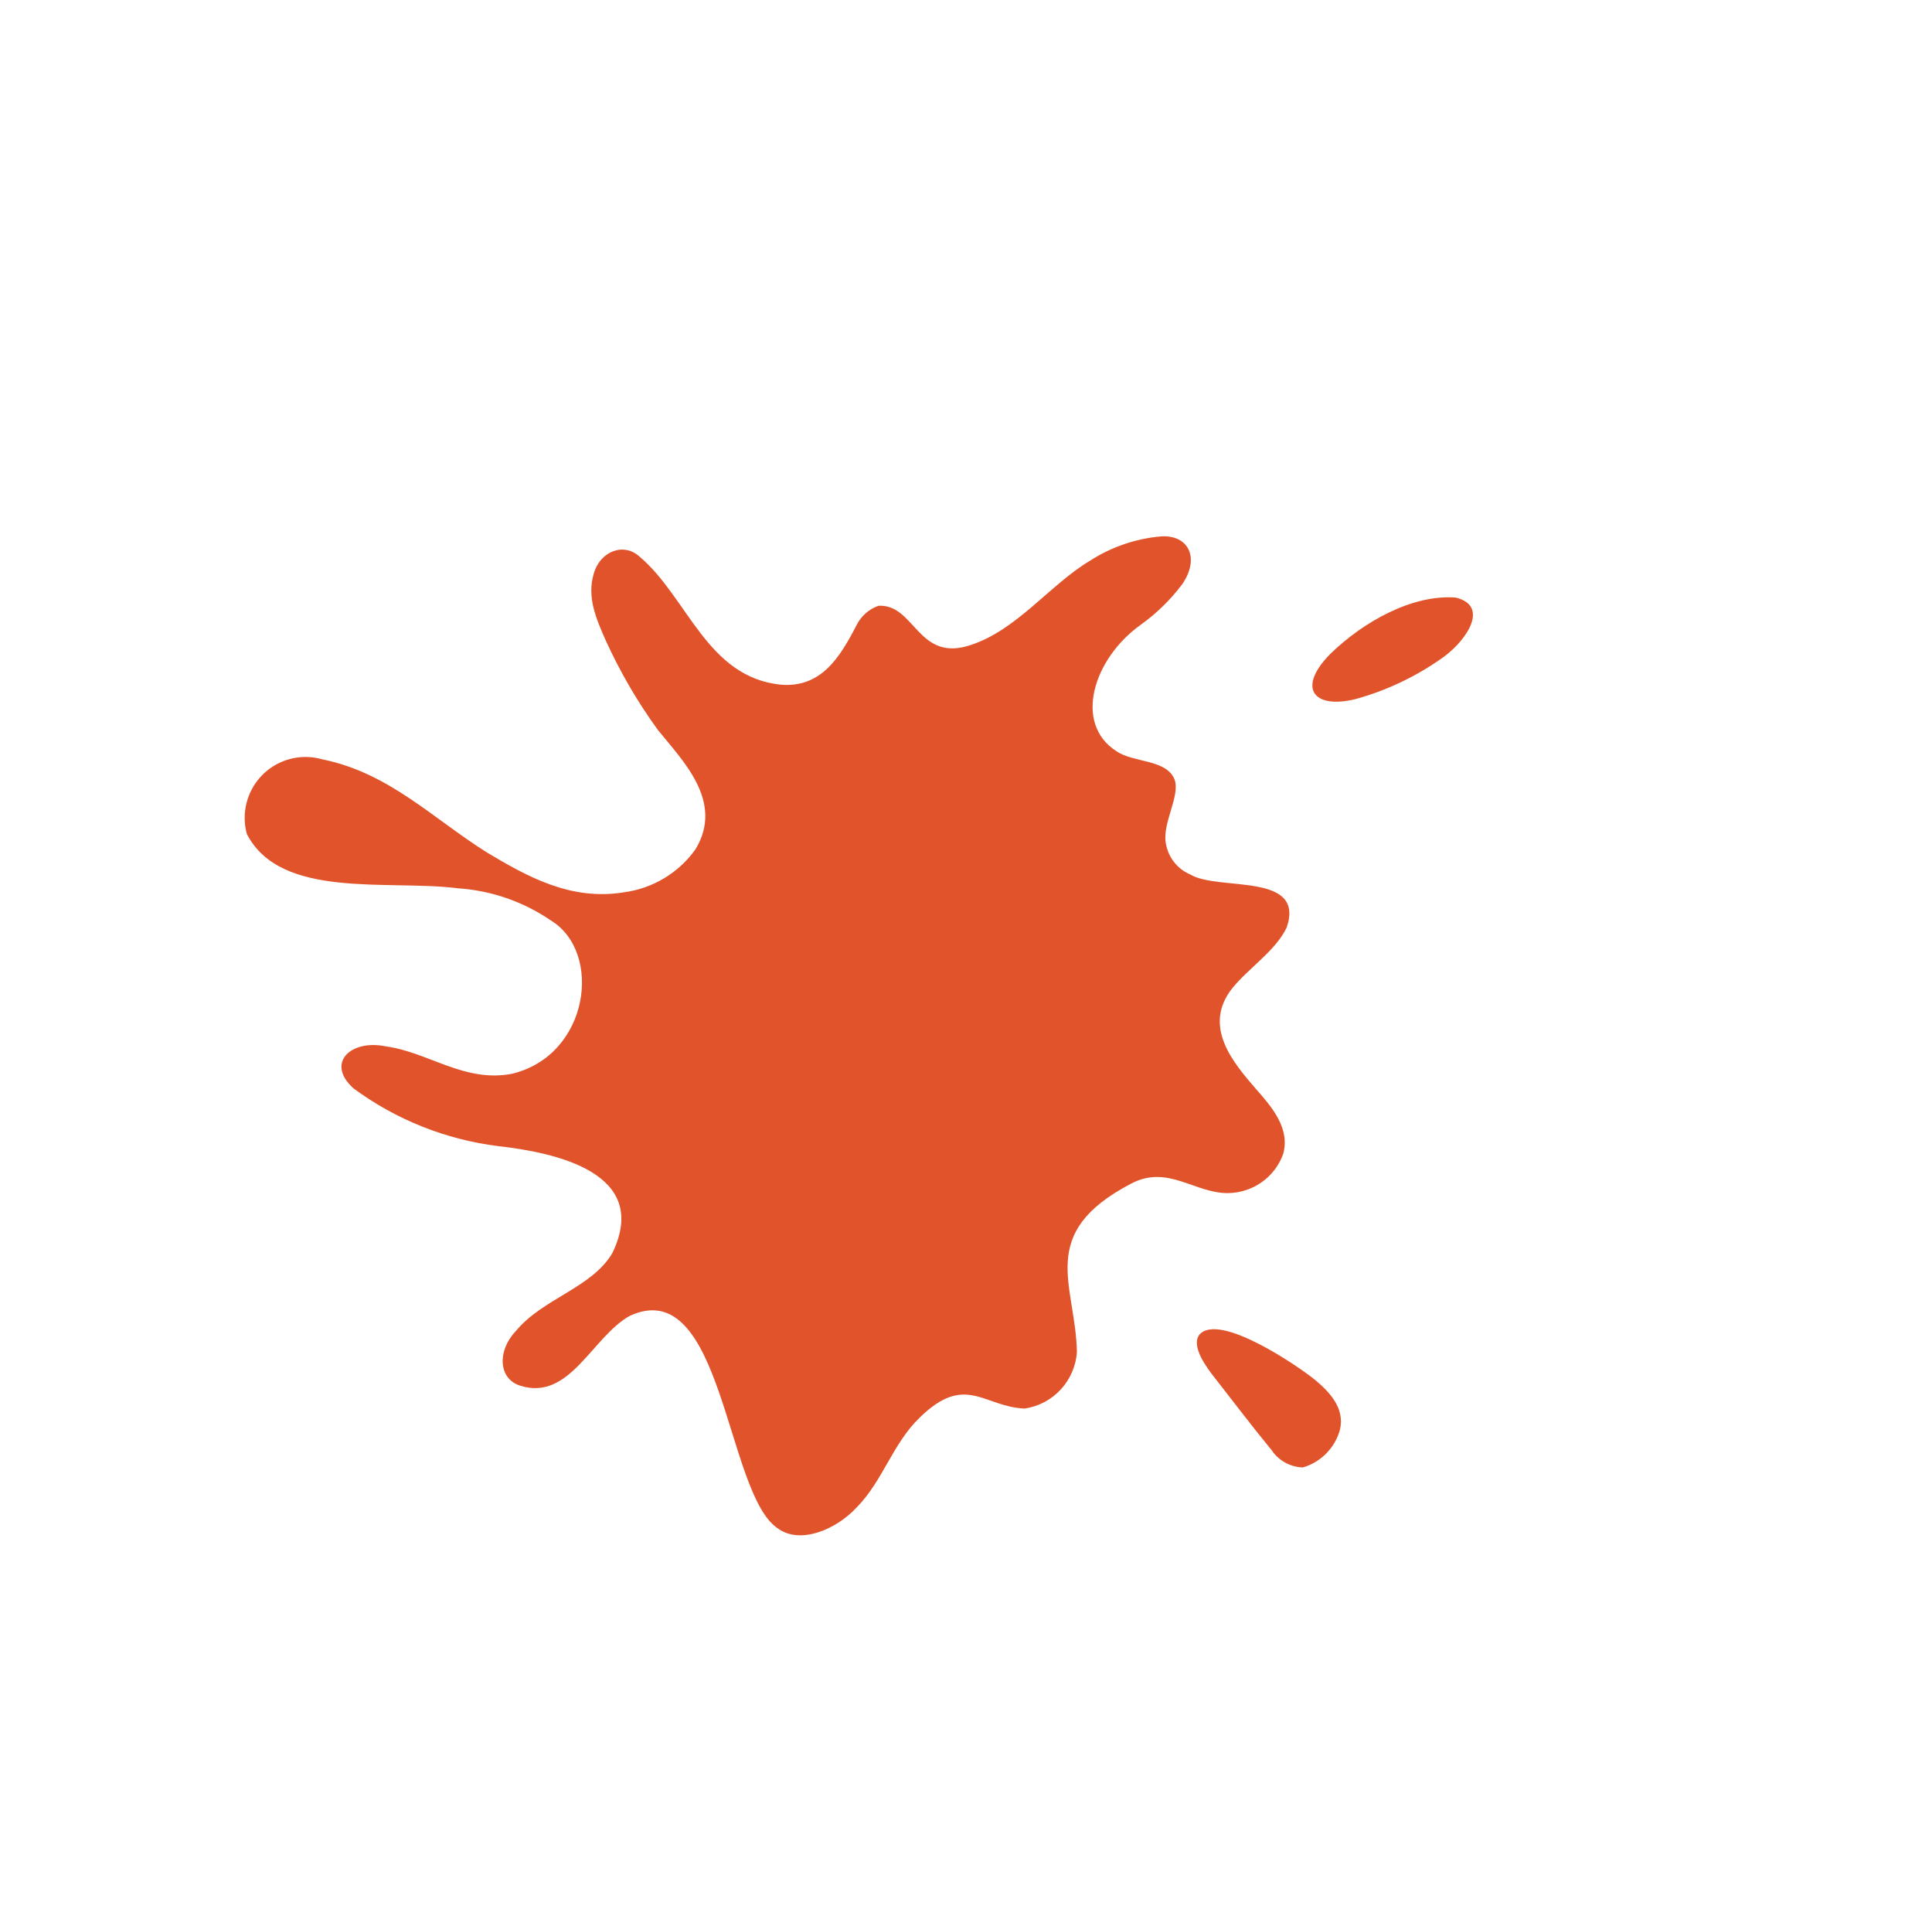 <?xml version="1.0" encoding="UTF-8"?>
<svg id="Layer_2" data-name="Layer 2" xmlns="http://www.w3.org/2000/svg" xmlns:xlink="http://www.w3.org/1999/xlink" viewBox="0 0 154.25 154.08">
  <defs>
    <clipPath id="clippath">
      <rect x="22.07" y="22.82" width="110.11" height="108.45" transform="translate(-31.63 69.49) rotate(-41)" style="fill: none; stroke-width: 0px;"/>
    </clipPath>
  </defs>
  <g id="icon-saucy">
    <g style="clip-path: url(#clippath);">
      <g id="Group_1837" data-name="Group 1837">
        <g id="Group_1839" data-name="Group 1839">
          <path id="Path_5107" data-name="Path 5107" d="M100.32,86.98c1.19,1.35,2.72,3.1,2.12,5.16-.67,1.84-2.41,3.07-4.37,3.1-2.66.05-4.83-2.31-7.77-.75-7.59,3.97-4.43,8.04-4.32,13.42-.15,2.31-1.89,4.2-4.18,4.53-3.29-.14-4.71-2.85-8.37.72-2.16,2.08-2.92,5.01-5.02,7.16-1.69,1.82-4.55,2.99-6.32,1.68-4.15-2.75-4.35-20.4-11.81-16.96-3.03,1.7-4.78,6.81-8.73,5.58-1.8-.55-1.84-2.83-.37-4.36,2.14-2.61,6.09-3.45,7.72-6.25,3.06-6.38-4.51-8-9.13-8.52-4.18-.52-8.16-2.11-11.55-4.61-2.25-2.03-.2-3.94,2.59-3.35,3.41.46,6.28,2.93,10.09,2.18,6.17-1.5,7.25-9.74,3.04-12.26-2.19-1.49-4.73-2.36-7.37-2.54-5.56-.71-14.15.92-16.86-4.33-.71-2.59.81-5.27,3.4-5.98.86-.24,1.78-.23,2.64.02,5.32,1.07,8.88,4.78,13.16,7.45,3.14,1.87,6.63,3.86,10.91,3.16,2.3-.31,4.37-1.55,5.71-3.44,2.31-3.81-1.05-7.09-2.99-9.5-1.64-2.25-3.04-4.66-4.19-7.19-.72-1.64-1.51-3.39-.95-5.29.53-1.86,2.44-2.52,3.68-1.36,3.82,3.23,5.36,9.63,11.29,10.21,3.18.23,4.65-2.11,6.02-4.76.36-.72.98-1.27,1.74-1.54,2.92-.18,3.13,4.56,7.37,3.13,3.69-1.2,6.32-4.81,9.51-6.72,1.7-1.1,3.65-1.77,5.67-1.95,2.22-.15,3.15,1.73,1.7,3.83-.93,1.23-2.04,2.32-3.3,3.22-3.81,2.72-5.39,7.9-1.94,10.1,1.37.94,4.02.62,4.65,2.29.43,1.29-.97,3.41-.72,5,.17,1.14.91,2.11,1.97,2.55,2.23,1.35,9.2-.22,7.69,4.23-.88,1.85-3.05,3.25-4.33,4.83-2.47,3.08.14,6.04,1.85,8.03l.07.09Z" style="fill: #e1542b; stroke-width: 0px;"/>
          <path id="Path_5108" data-name="Path 5108" d="M101.41,115.62c-1.55-1.9-2.92-3.7-4.4-5.6-.67-.84-1.95-2.56-1.25-3.48,1.6-1.82,8.03,2.61,9.28,3.65,1.1.93,2.33,2.2,1.95,3.91-.39,1.46-1.52,2.62-2.97,3.04-1.02-.03-1.97-.56-2.52-1.42l-.09-.1Z" style="fill: #e1542b; stroke-width: 0px;"/>
          <path id="Path_5109" data-name="Path 5109" d="M115.21,52.48c-2.12,1.51-4.49,2.64-7,3.33-3.37.82-4.69-.91-1.97-3.64,2.69-2.6,6.55-4.72,9.97-4.47,2.66.63,1.01,3.27-.88,4.69l-.12.09Z" style="fill: #e1542b; stroke-width: 0px;"/>
        </g>
      </g>
    </g>
  </g>
</svg>